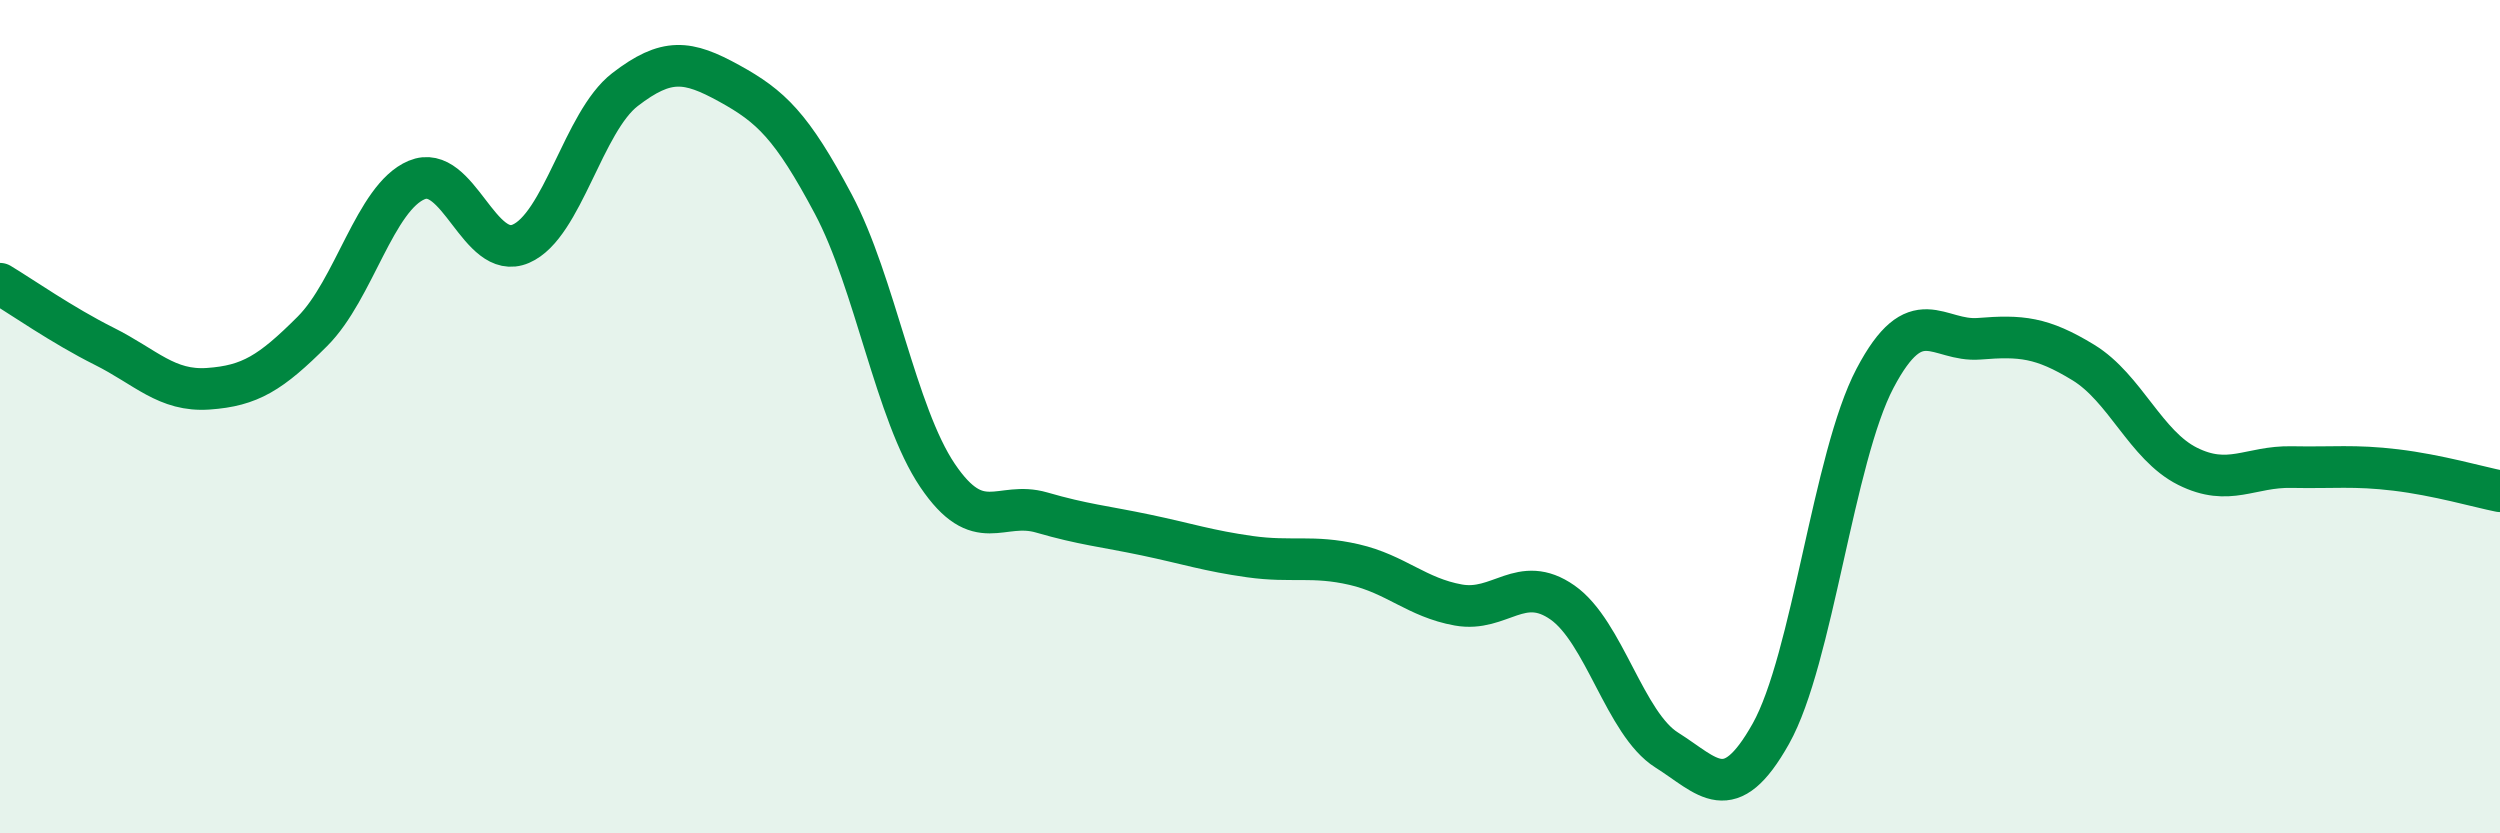 
    <svg width="60" height="20" viewBox="0 0 60 20" xmlns="http://www.w3.org/2000/svg">
      <path
        d="M 0,6.81 C 0.5,7.11 1.5,7.81 2.5,8.31 C 3.5,8.81 4,9.4 5,9.33 C 6,9.26 6.5,8.95 7.5,7.95 C 8.5,6.95 9,4.74 10,4.32 C 11,3.9 11.5,6.28 12.5,5.85 C 13.5,5.42 14,2.92 15,2.15 C 16,1.38 16.5,1.45 17.5,2 C 18.5,2.55 19,3.02 20,4.9 C 21,6.78 21.5,9.93 22.5,11.41 C 23.5,12.89 24,12.01 25,12.3 C 26,12.59 26.5,12.63 27.5,12.84 C 28.5,13.05 29,13.22 30,13.36 C 31,13.5 31.5,13.32 32.5,13.55 C 33.5,13.78 34,14.34 35,14.52 C 36,14.7 36.5,13.76 37.5,14.46 C 38.5,15.16 39,17.37 40,18 C 41,18.63 41.5,19.39 42.5,17.61 C 43.5,15.83 44,10.98 45,9.08 C 46,7.18 46.5,8.21 47.5,8.13 C 48.5,8.05 49,8.09 50,8.7 C 51,9.31 51.5,10.69 52.5,11.19 C 53.5,11.69 54,11.19 55,11.21 C 56,11.23 56.5,11.16 57.5,11.28 C 58.5,11.4 59.5,11.69 60,11.79L60 20L0 20Z"
        fill="#008740"
        opacity="0.1"
        stroke-linecap="round"
        stroke-linejoin="round"
      />
      <path
        d="M 0,6.81 C 0.5,7.11 1.5,7.81 2.5,8.31 C 3.5,8.81 4,9.4 5,9.33 C 6,9.26 6.5,8.95 7.5,7.95 C 8.5,6.95 9,4.74 10,4.32 C 11,3.9 11.5,6.28 12.5,5.85 C 13.5,5.42 14,2.92 15,2.15 C 16,1.38 16.5,1.45 17.5,2 C 18.5,2.55 19,3.02 20,4.9 C 21,6.78 21.5,9.93 22.5,11.41 C 23.5,12.89 24,12.01 25,12.3 C 26,12.59 26.5,12.63 27.5,12.84 C 28.5,13.05 29,13.22 30,13.36 C 31,13.5 31.5,13.32 32.5,13.55 C 33.5,13.78 34,14.34 35,14.52 C 36,14.7 36.5,13.76 37.5,14.46 C 38.5,15.16 39,17.37 40,18 C 41,18.63 41.5,19.39 42.5,17.61 C 43.5,15.83 44,10.98 45,9.08 C 46,7.18 46.5,8.21 47.5,8.13 C 48.5,8.05 49,8.09 50,8.7 C 51,9.31 51.5,10.69 52.5,11.19 C 53.5,11.69 54,11.19 55,11.21 C 56,11.23 56.5,11.16 57.5,11.28 C 58.5,11.4 59.5,11.69 60,11.79"
        stroke="#008740"
        stroke-width="1"
        fill="none"
        stroke-linecap="round"
        stroke-linejoin="round"
      />
    </svg>
  
